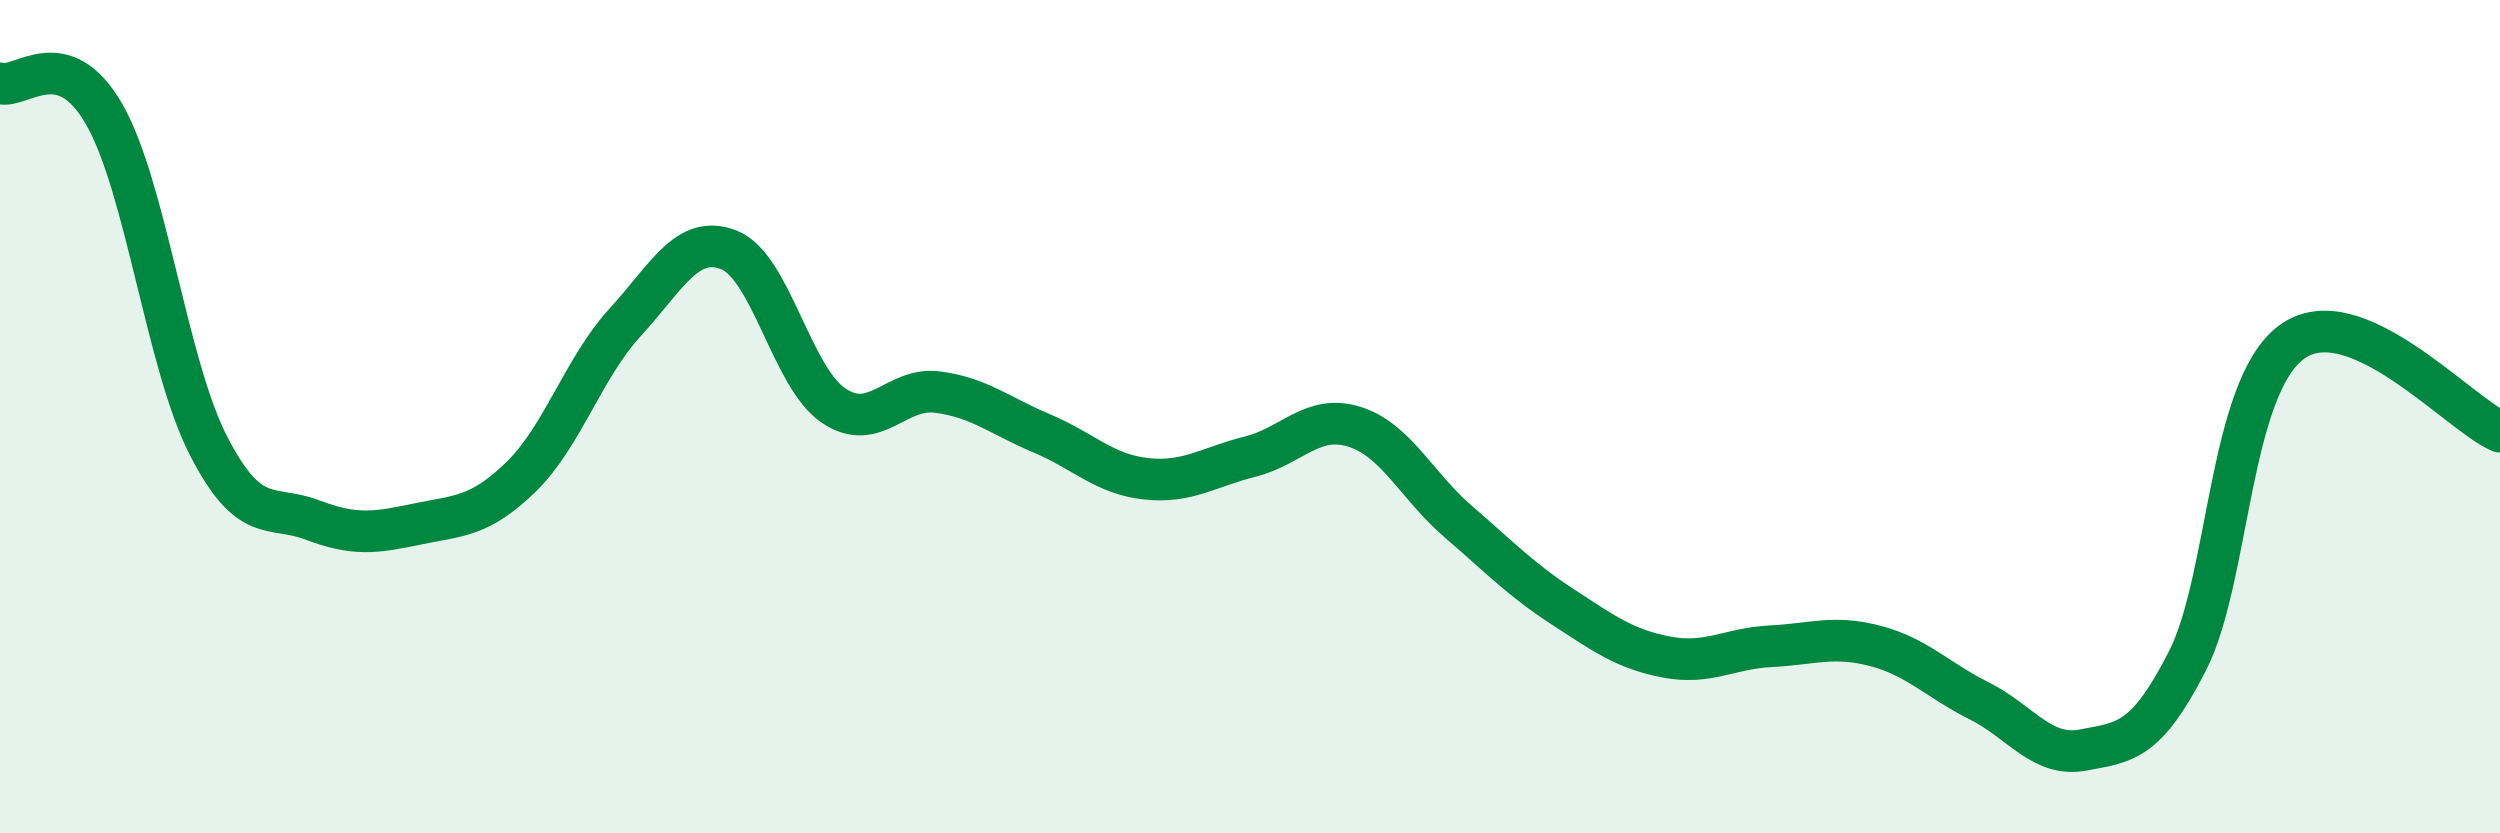 
    <svg width="60" height="20" viewBox="0 0 60 20" xmlns="http://www.w3.org/2000/svg">
      <path
        d="M 0,2 C 0.5,2.15 1.5,1 2.5,2.74 C 3.5,4.48 4,8.74 5,10.69 C 6,12.64 6.5,12.1 7.5,12.48 C 8.5,12.86 9,12.79 10,12.58 C 11,12.37 11.5,12.42 12.5,11.45 C 13.5,10.48 14,8.83 15,7.74 C 16,6.65 16.5,5.6 17.5,6 C 18.5,6.4 19,9.05 20,9.73 C 21,10.41 21.5,9.28 22.5,9.41 C 23.5,9.54 24,9.98 25,10.4 C 26,10.82 26.5,11.38 27.5,11.49 C 28.5,11.6 29,11.21 30,10.96 C 31,10.71 31.5,9.93 32.5,10.24 C 33.5,10.55 34,11.66 35,12.52 C 36,13.38 36.5,13.91 37.5,14.56 C 38.5,15.21 39,15.58 40,15.77 C 41,15.96 41.5,15.56 42.5,15.51 C 43.5,15.46 44,15.24 45,15.5 C 46,15.76 46.5,16.32 47.5,16.82 C 48.5,17.32 49,18.19 50,18 C 51,17.81 51.5,17.82 52.5,15.86 C 53.5,13.9 53.5,9.31 55,8.21 C 56.5,7.11 59,9.93 60,10.36L60 20L0 20Z"
        fill="#008740"
        opacity="0.1"
        stroke-linecap="round"
        stroke-linejoin="round"
      />
      <path
        d="M 0,2 C 0.5,2.15 1.5,1 2.5,2.74 C 3.5,4.48 4,8.74 5,10.69 C 6,12.64 6.5,12.1 7.5,12.48 C 8.5,12.86 9,12.79 10,12.58 C 11,12.37 11.5,12.42 12.5,11.45 C 13.5,10.48 14,8.83 15,7.74 C 16,6.65 16.5,5.6 17.5,6 C 18.5,6.4 19,9.05 20,9.73 C 21,10.41 21.5,9.28 22.5,9.41 C 23.5,9.54 24,9.98 25,10.4 C 26,10.82 26.5,11.38 27.5,11.49 C 28.5,11.6 29,11.21 30,10.96 C 31,10.71 31.5,9.93 32.5,10.24 C 33.5,10.55 34,11.66 35,12.52 C 36,13.38 36.5,13.91 37.5,14.56 C 38.5,15.21 39,15.58 40,15.77 C 41,15.96 41.5,15.56 42.5,15.51 C 43.5,15.46 44,15.24 45,15.5 C 46,15.76 46.5,16.32 47.5,16.82 C 48.5,17.32 49,18.19 50,18 C 51,17.81 51.5,17.82 52.5,15.86 C 53.5,13.9 53.5,9.31 55,8.21 C 56.5,7.11 59,9.93 60,10.36"
        stroke="#008740"
        stroke-width="1"
        fill="none"
        stroke-linecap="round"
        stroke-linejoin="round"
      />
    </svg>
  